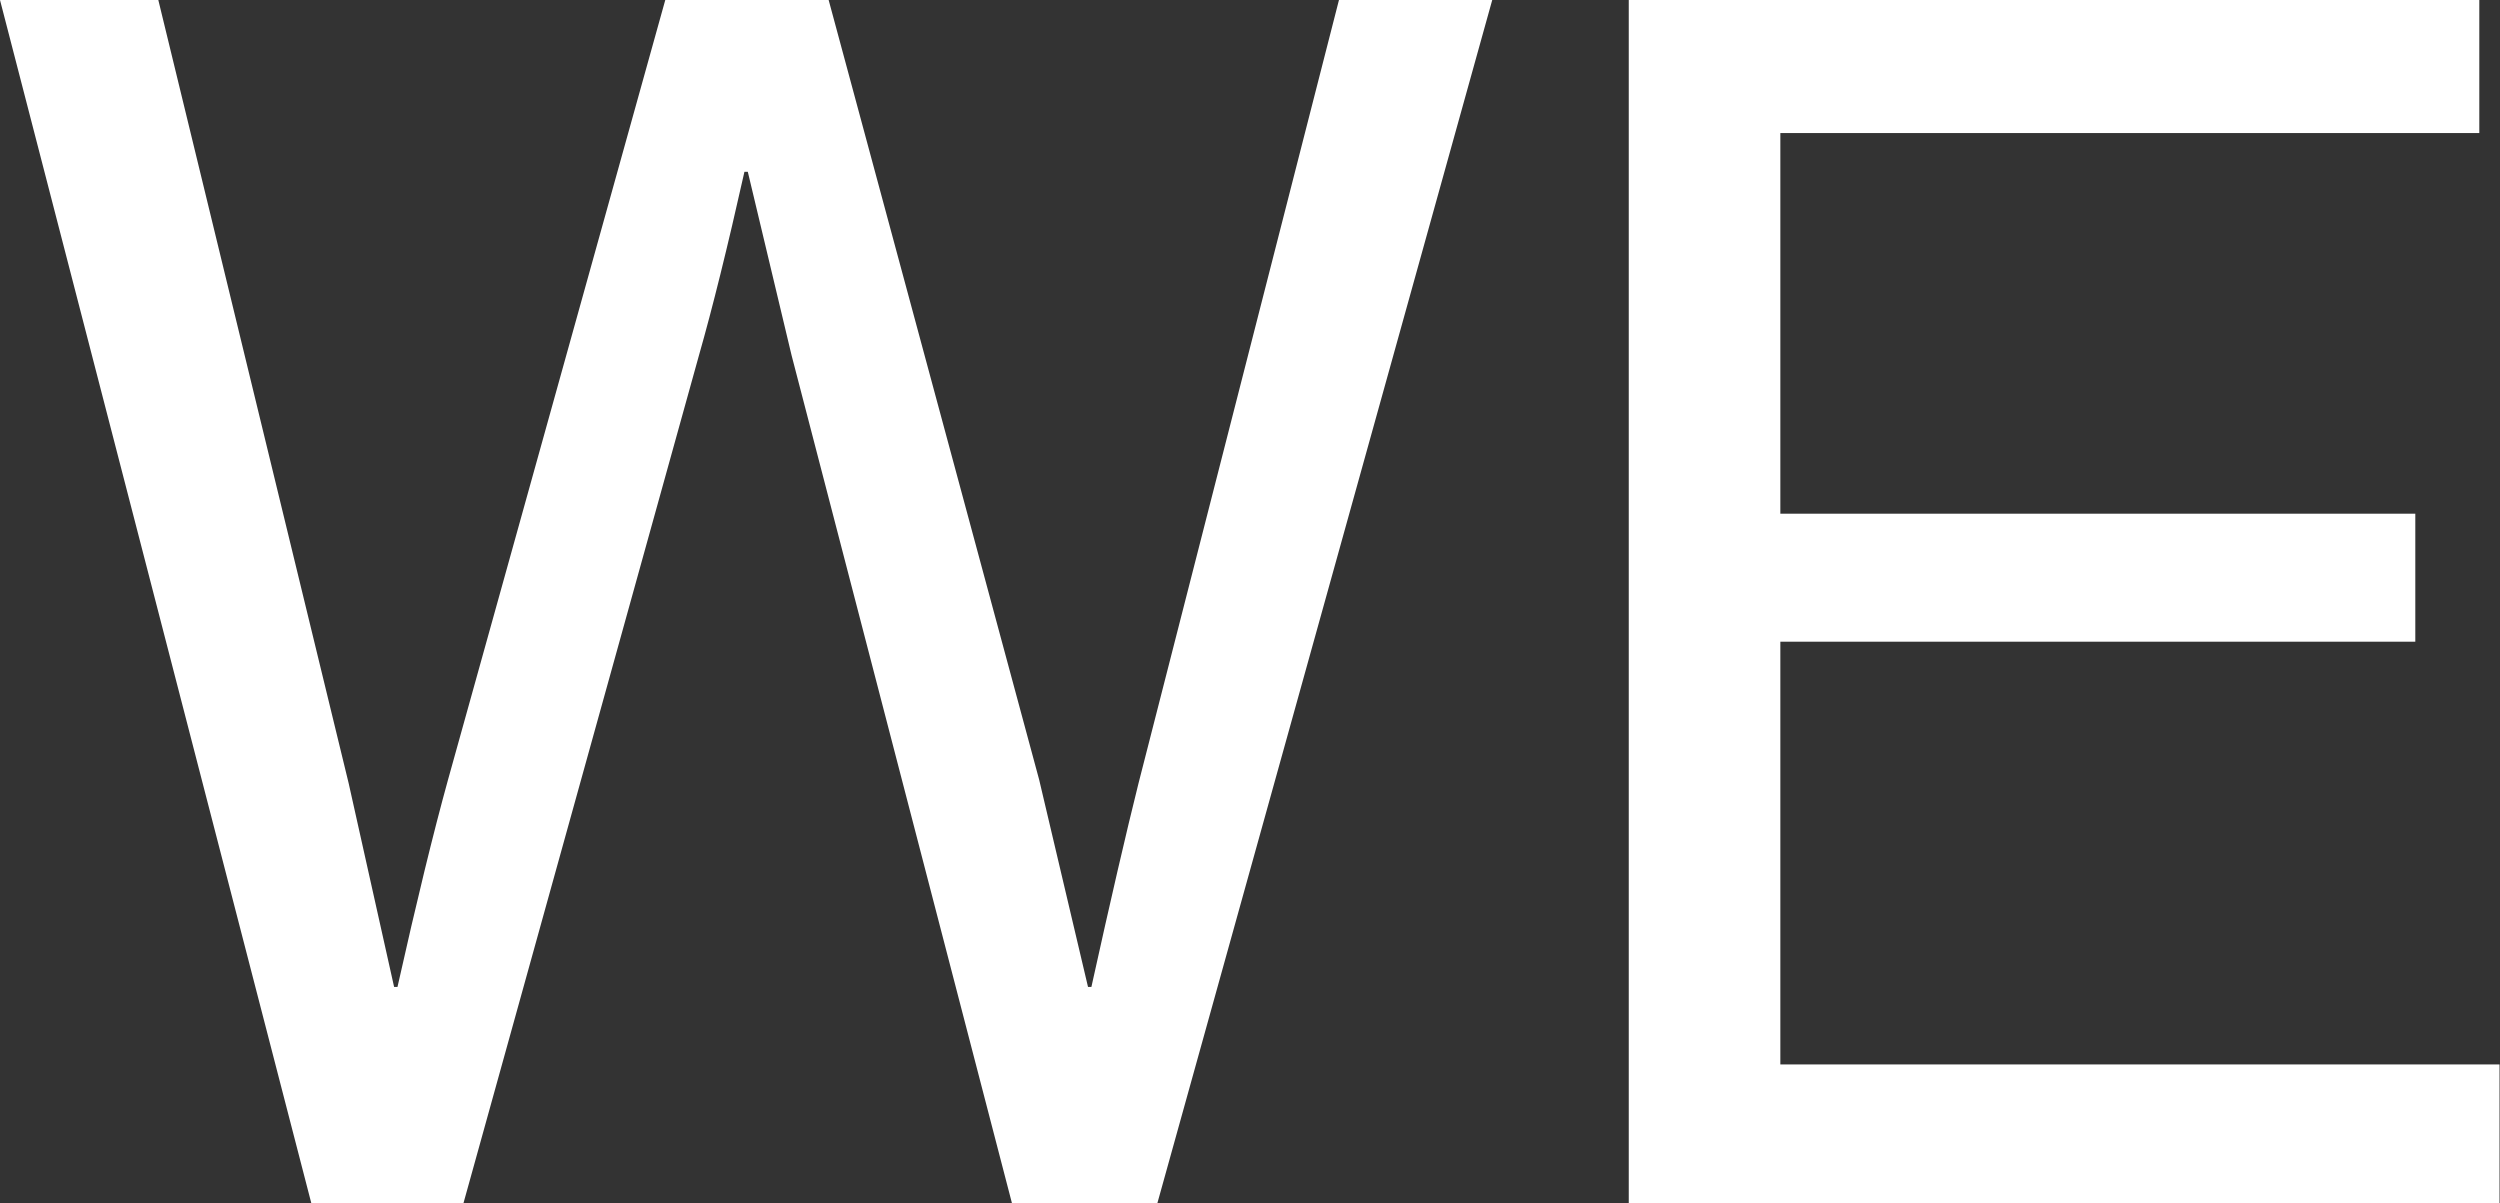 <svg width="374" height="180" viewBox="0 0 374 180" fill="none" xmlns="http://www.w3.org/2000/svg">
<rect x="0" y="0" width="374" height="180" fill="#333333" stroke="none"/>
<path d="M46.613 180.153L0 0H23.684L52.156 117.162L58.959 147.65H59.463C62.319 134.884 64.838 124.553 67.022 116.659L99.525 0H123.965L155.461 116.659L162.768 147.65H163.272C166.127 134.716 168.479 124.553 170.326 117.162L200.31 0H223.239L173.098 180.153H151.429L118.422 53.164L111.871 25.7H111.367C108.848 36.955 106.58 46.109 104.564 53.164L69.29 180.153H46.613Z" fill="white"/>
<path d="M243.663 180.153V0H370.904V19.905H266.34V76.849H361.33V95.998H266.34V159.24H373.928V180.153H243.663Z" fill="white"/>
</svg>
